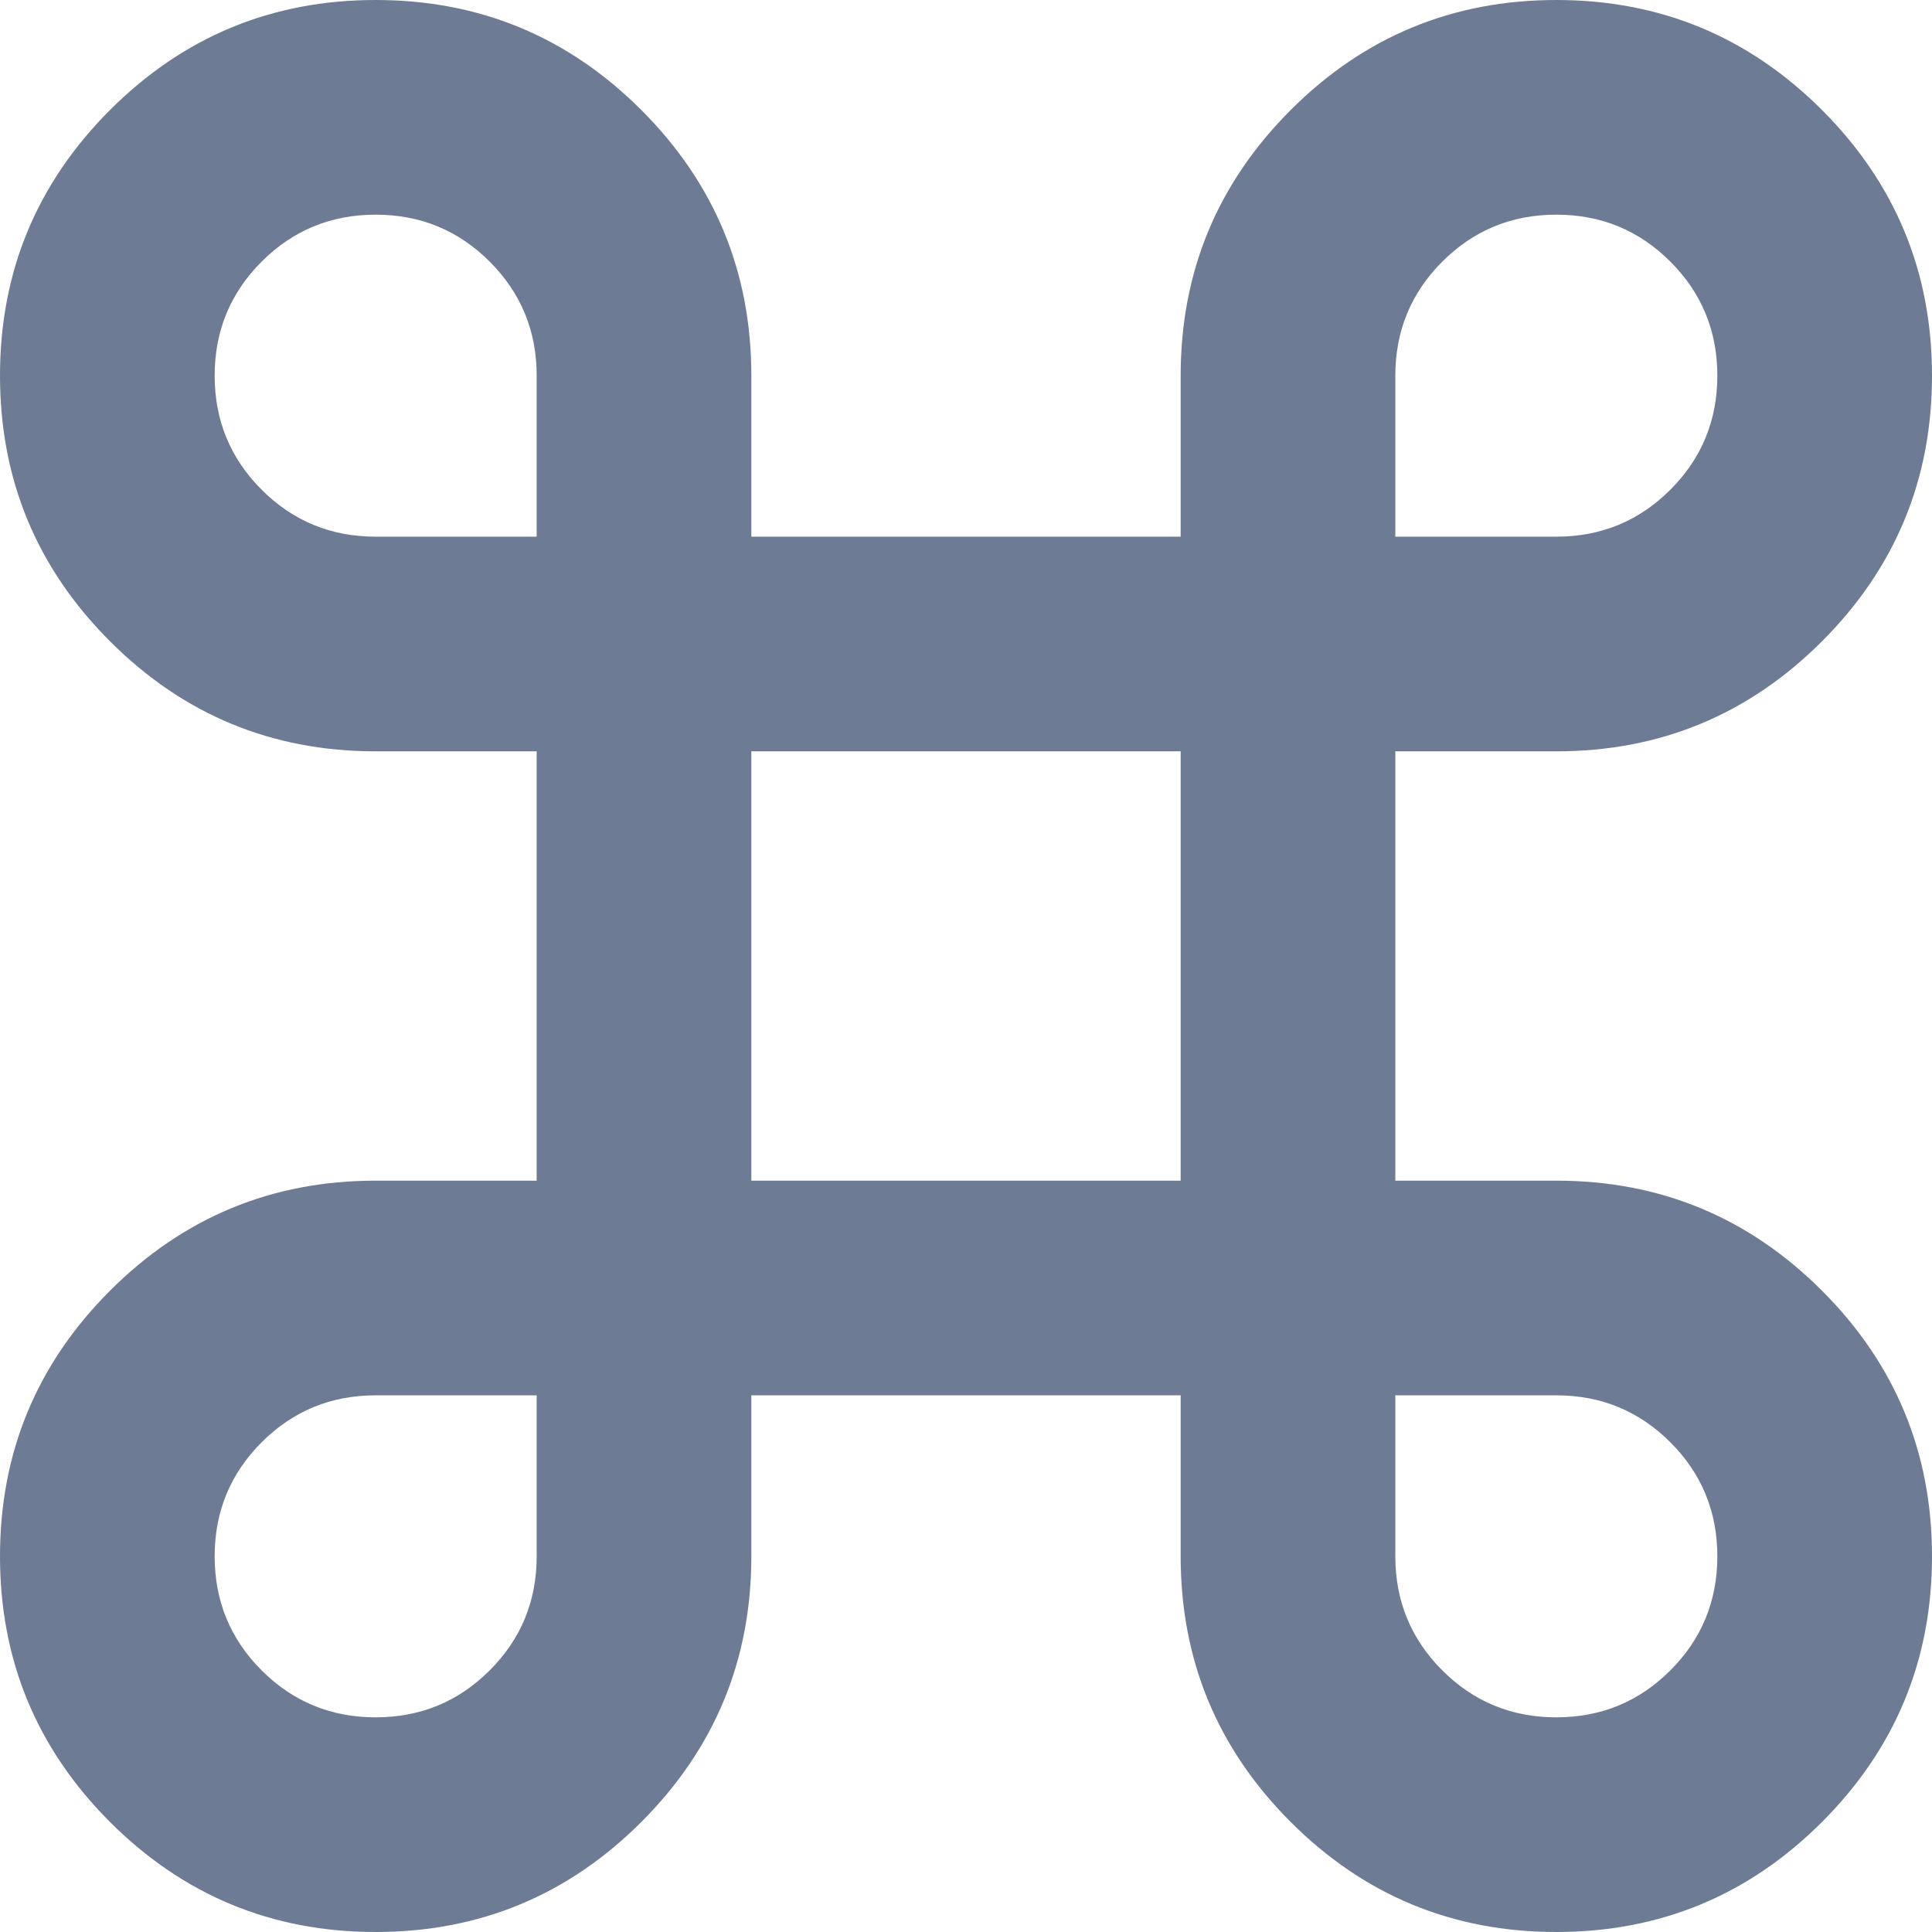 <svg width="64" height="64" viewBox="0 0 64 64" fill="none" xmlns="http://www.w3.org/2000/svg">
<path d="M12.444 64C9.007 64 6.074 62.785 3.644 60.356C1.215 57.926 0 54.993 0 51.556C0 48.118 1.215 45.185 3.644 42.756C6.074 40.326 9.007 39.111 12.444 39.111H17.778V24.889H12.444C9.007 24.889 6.074 23.674 3.644 21.244C1.215 18.815 0 15.882 0 12.444C0 9.007 1.215 6.074 3.644 3.644C6.074 1.215 9.007 0 12.444 0C15.882 0 18.815 1.215 21.244 3.644C23.674 6.074 24.889 9.007 24.889 12.444V17.778H39.111V12.444C39.111 9.007 40.326 6.074 42.756 3.644C45.185 1.215 48.118 0 51.556 0C54.993 0 57.926 1.215 60.356 3.644C62.785 6.074 64 9.007 64 12.444C64 15.882 62.785 18.815 60.356 21.244C57.926 23.674 54.993 24.889 51.556 24.889H46.222V39.111H51.556C54.993 39.111 57.926 40.326 60.356 42.756C62.785 45.185 64 48.118 64 51.556C64 54.993 62.785 57.926 60.356 60.356C57.926 62.785 54.993 64 51.556 64C48.118 64 45.185 62.785 42.756 60.356C40.326 57.926 39.111 54.993 39.111 51.556V46.222H24.889V51.556C24.889 54.993 23.674 57.926 21.244 60.356C18.815 62.785 15.882 64 12.444 64ZM12.444 56.889C13.926 56.889 15.185 56.37 16.222 55.333C17.259 54.296 17.778 53.037 17.778 51.556V46.222H12.444C10.963 46.222 9.704 46.741 8.667 47.778C7.63 48.815 7.111 50.074 7.111 51.556C7.111 53.037 7.63 54.296 8.667 55.333C9.704 56.37 10.963 56.889 12.444 56.889ZM51.556 56.889C53.037 56.889 54.296 56.37 55.333 55.333C56.37 54.296 56.889 53.037 56.889 51.556C56.889 50.074 56.37 48.815 55.333 47.778C54.296 46.741 53.037 46.222 51.556 46.222H46.222V51.556C46.222 53.037 46.741 54.296 47.778 55.333C48.815 56.37 50.074 56.889 51.556 56.889ZM24.889 39.111H39.111V24.889H24.889V39.111ZM12.444 17.778H17.778V12.444C17.778 10.963 17.259 9.704 16.222 8.667C15.185 7.63 13.926 7.111 12.444 7.111C10.963 7.111 9.704 7.63 8.667 8.667C7.63 9.704 7.111 10.963 7.111 12.444C7.111 13.926 7.63 15.185 8.667 16.222C9.704 17.259 10.963 17.778 12.444 17.778ZM46.222 17.778H51.556C53.037 17.778 54.296 17.259 55.333 16.222C56.37 15.185 56.889 13.926 56.889 12.444C56.889 10.963 56.37 9.704 55.333 8.667C54.296 7.63 53.037 7.111 51.556 7.111C50.074 7.111 48.815 7.63 47.778 8.667C46.741 9.704 46.222 10.963 46.222 12.444V17.778Z" fill="#6D7C94"/>
</svg>
